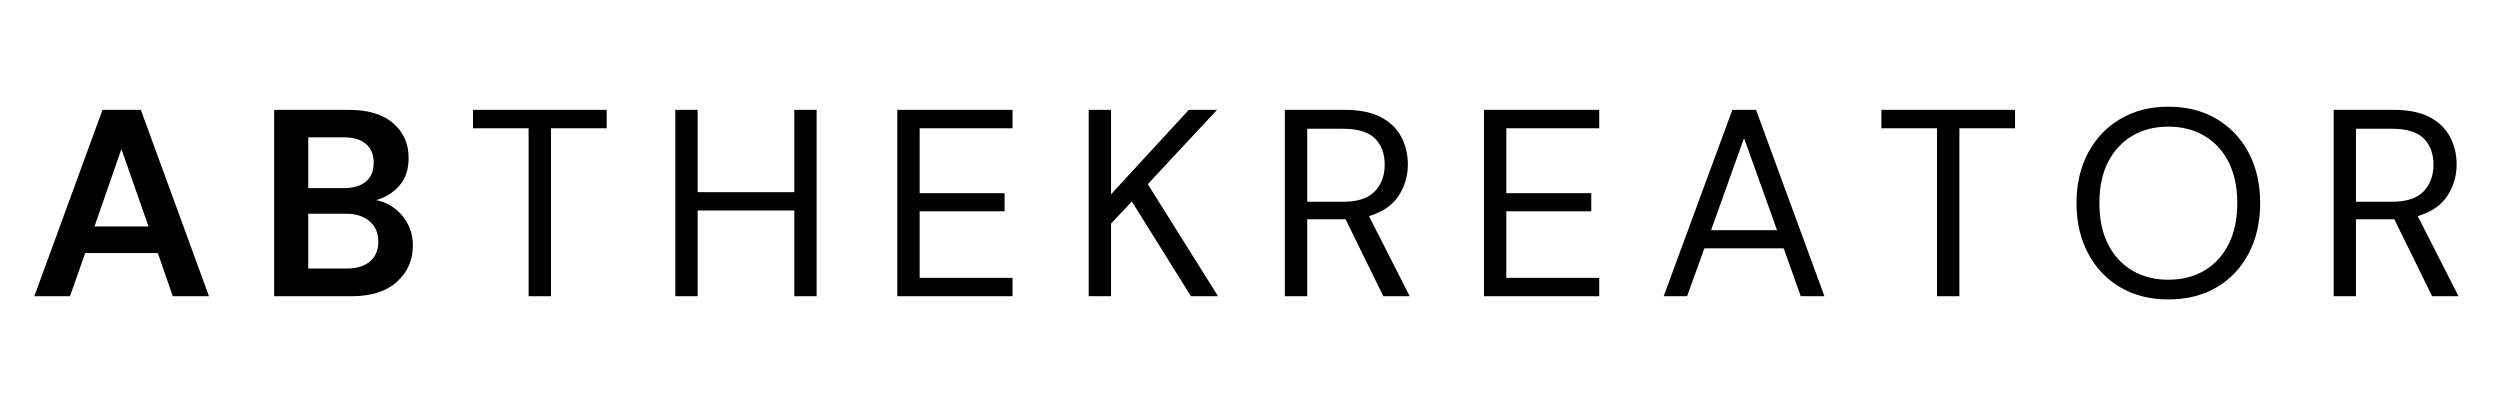 <svg xmlns="http://www.w3.org/2000/svg" xmlns:xlink="http://www.w3.org/1999/xlink" width="1152" zoomAndPan="magnify" viewBox="0 0 864 144" height="192" preserveAspectRatio="xMidYMid meet" version="1.0"><defs><g/></defs><g fill="#000000" fill-opacity="1"><g transform="translate(9.755, 102.375)"><g><path d="M 2.109 0 L 25.672 -64.406 L 38.922 -64.406 L 62.469 0 L 49.953 0 L 44.797 -14.906 L 19.688 -14.906 L 14.438 0 Z M 22.906 -24.109 L 41.578 -24.109 L 32.203 -50.875 Z M 22.906 -24.109 "/></g></g></g><g fill="#000000" fill-opacity="1"><g transform="translate(88.502, 102.375)"><g><path d="M 6.25 0 L 6.25 -64.406 L 32.109 -64.406 C 38.797 -64.406 43.898 -62.852 47.422 -59.75 C 50.953 -56.656 52.719 -52.688 52.719 -47.844 C 52.719 -43.789 51.629 -40.551 49.453 -38.125 C 47.273 -35.707 44.617 -34.07 41.484 -33.219 C 45.172 -32.477 48.207 -30.648 50.594 -27.734 C 52.988 -24.828 54.188 -21.441 54.188 -17.578 C 54.188 -12.484 52.344 -8.281 48.656 -4.969 C 44.977 -1.656 39.77 0 33.031 0 Z M 18.031 -37.359 L 30.359 -37.359 C 33.672 -37.359 36.211 -38.125 37.984 -39.656 C 39.766 -41.188 40.656 -43.363 40.656 -46.188 C 40.656 -48.883 39.781 -51.016 38.031 -52.578 C 36.289 -54.141 33.672 -54.922 30.172 -54.922 L 18.031 -54.922 Z M 18.031 -9.562 L 31.188 -9.562 C 34.688 -9.562 37.398 -10.375 39.328 -12 C 41.266 -13.625 42.234 -15.91 42.234 -18.859 C 42.234 -21.867 41.219 -24.227 39.188 -25.938 C 37.164 -27.656 34.438 -28.516 31 -28.516 L 18.031 -28.516 Z M 18.031 -9.562 "/></g></g></g><g fill="#000000" fill-opacity="1"><g transform="translate(160.798, 102.375)"><g><path d="M 21.891 0 L 21.891 -58.047 L 2.672 -58.047 L 2.672 -64.406 L 48.859 -64.406 L 48.859 -58.047 L 29.625 -58.047 L 29.625 0 Z M 21.891 0 "/></g></g></g><g fill="#000000" fill-opacity="1"><g transform="translate(226.574, 102.375)"><g><path d="M 6.812 0 L 6.812 -64.406 L 14.531 -64.406 L 14.531 -35.969 L 47.938 -35.969 L 47.938 -64.406 L 55.656 -64.406 L 55.656 0 L 47.938 0 L 47.938 -29.625 L 14.531 -29.625 L 14.531 0 Z M 6.812 0 "/></g></g></g><g fill="#000000" fill-opacity="1"><g transform="translate(303.297, 102.375)"><g><path d="M 6.812 0 L 6.812 -64.406 L 46.641 -64.406 L 46.641 -58.047 L 14.531 -58.047 L 14.531 -35.609 L 43.891 -35.609 L 43.891 -29.344 L 14.531 -29.344 L 14.531 -6.344 L 46.641 -6.344 L 46.641 0 Z M 6.812 0 "/></g></g></g><g fill="#000000" fill-opacity="1"><g transform="translate(369.441, 102.375)"><g><path d="M 6.812 0 L 6.812 -64.406 L 14.531 -64.406 L 14.531 -35.234 L 41.406 -64.406 L 51.156 -64.406 L 27.234 -38.734 L 51.516 0 L 42.141 0 L 21.719 -32.75 L 14.531 -25.109 L 14.531 0 Z M 6.812 0 "/></g></g></g><g fill="#000000" fill-opacity="1"><g transform="translate(437.241, 102.375)"><g><path d="M 6.812 0 L 6.812 -64.406 L 27.594 -64.406 C 32.625 -64.406 36.734 -63.578 39.922 -61.922 C 43.117 -60.266 45.484 -57.992 47.016 -55.109 C 48.547 -52.223 49.312 -49.035 49.312 -45.547 C 49.312 -41.492 48.223 -37.844 46.047 -34.594 C 43.867 -31.344 40.477 -29.039 35.875 -27.688 L 49.953 0 L 40.844 0 L 27.781 -26.594 L 14.531 -26.594 L 14.531 0 Z M 14.531 -32.656 L 27.047 -32.656 C 32.016 -32.656 35.633 -33.852 37.906 -36.25 C 40.176 -38.645 41.312 -41.711 41.312 -45.453 C 41.312 -49.254 40.191 -52.273 37.953 -54.516 C 35.711 -56.754 32.047 -57.875 26.953 -57.875 L 14.531 -57.875 Z M 14.531 -32.656 "/></g></g></g><g fill="#000000" fill-opacity="1"><g transform="translate(506.052, 102.375)"><g><path d="M 6.812 0 L 6.812 -64.406 L 46.641 -64.406 L 46.641 -58.047 L 14.531 -58.047 L 14.531 -35.609 L 43.891 -35.609 L 43.891 -29.344 L 14.531 -29.344 L 14.531 -6.344 L 46.641 -6.344 L 46.641 0 Z M 6.812 0 "/></g></g></g><g fill="#000000" fill-opacity="1"><g transform="translate(572.196, 102.375)"><g><path d="M 2.766 0 L 26.5 -64.406 L 34.688 -64.406 L 58.328 0 L 50.141 0 L 44.25 -16.562 L 16.844 -16.562 L 10.859 0 Z M 19.141 -22.812 L 41.953 -22.812 L 30.547 -54.641 Z M 19.141 -22.812 "/></g></g></g><g fill="#000000" fill-opacity="1"><g transform="translate(647.539, 102.375)"><g><path d="M 21.891 0 L 21.891 -58.047 L 2.672 -58.047 L 2.672 -64.406 L 48.859 -64.406 L 48.859 -58.047 L 29.625 -58.047 L 29.625 0 Z M 21.891 0 "/></g></g></g><g fill="#000000" fill-opacity="1"><g transform="translate(713.315, 102.375)"><g><path d="M 36.062 1.109 C 29.75 1.109 24.211 -0.285 19.453 -3.078 C 14.703 -5.867 10.992 -9.781 8.328 -14.812 C 5.66 -19.844 4.328 -25.641 4.328 -32.203 C 4.328 -38.766 5.66 -44.547 8.328 -49.547 C 10.992 -54.547 14.703 -58.453 19.453 -61.266 C 24.211 -64.086 29.75 -65.5 36.062 -65.5 C 42.438 -65.5 48 -64.086 52.75 -61.266 C 57.508 -58.453 61.207 -54.547 63.844 -49.547 C 66.477 -44.547 67.797 -38.766 67.797 -32.203 C 67.797 -25.641 66.477 -19.844 63.844 -14.812 C 61.207 -9.781 57.508 -5.867 52.75 -3.078 C 48 -0.285 42.438 1.109 36.062 1.109 Z M 36.062 -5.703 C 40.781 -5.703 44.93 -6.758 48.516 -8.875 C 52.109 -10.988 54.898 -14.023 56.891 -17.984 C 58.891 -21.941 59.891 -26.68 59.891 -32.203 C 59.891 -37.723 58.891 -42.441 56.891 -46.359 C 54.898 -50.285 52.109 -53.305 48.516 -55.422 C 44.93 -57.547 40.781 -58.609 36.062 -58.609 C 31.344 -58.609 27.188 -57.547 23.594 -55.422 C 20.008 -53.305 17.219 -50.285 15.219 -46.359 C 13.227 -42.441 12.234 -37.723 12.234 -32.203 C 12.234 -26.68 13.227 -21.941 15.219 -17.984 C 17.219 -14.023 20.008 -10.988 23.594 -8.875 C 27.188 -6.758 31.344 -5.703 36.062 -5.703 Z M 36.062 -5.703 "/></g></g></g><g fill="#000000" fill-opacity="1"><g transform="translate(799.698, 102.375)"><g><path d="M 6.812 0 L 6.812 -64.406 L 27.594 -64.406 C 32.625 -64.406 36.734 -63.578 39.922 -61.922 C 43.117 -60.266 45.484 -57.992 47.016 -55.109 C 48.547 -52.223 49.312 -49.035 49.312 -45.547 C 49.312 -41.492 48.223 -37.844 46.047 -34.594 C 43.867 -31.344 40.477 -29.039 35.875 -27.688 L 49.953 0 L 40.844 0 L 27.781 -26.594 L 14.531 -26.594 L 14.531 0 Z M 14.531 -32.656 L 27.047 -32.656 C 32.016 -32.656 35.633 -33.852 37.906 -36.25 C 40.176 -38.645 41.312 -41.711 41.312 -45.453 C 41.312 -49.254 40.191 -52.273 37.953 -54.516 C 35.711 -56.754 32.047 -57.875 26.953 -57.875 L 14.531 -57.875 Z M 14.531 -32.656 "/></g></g></g></svg>